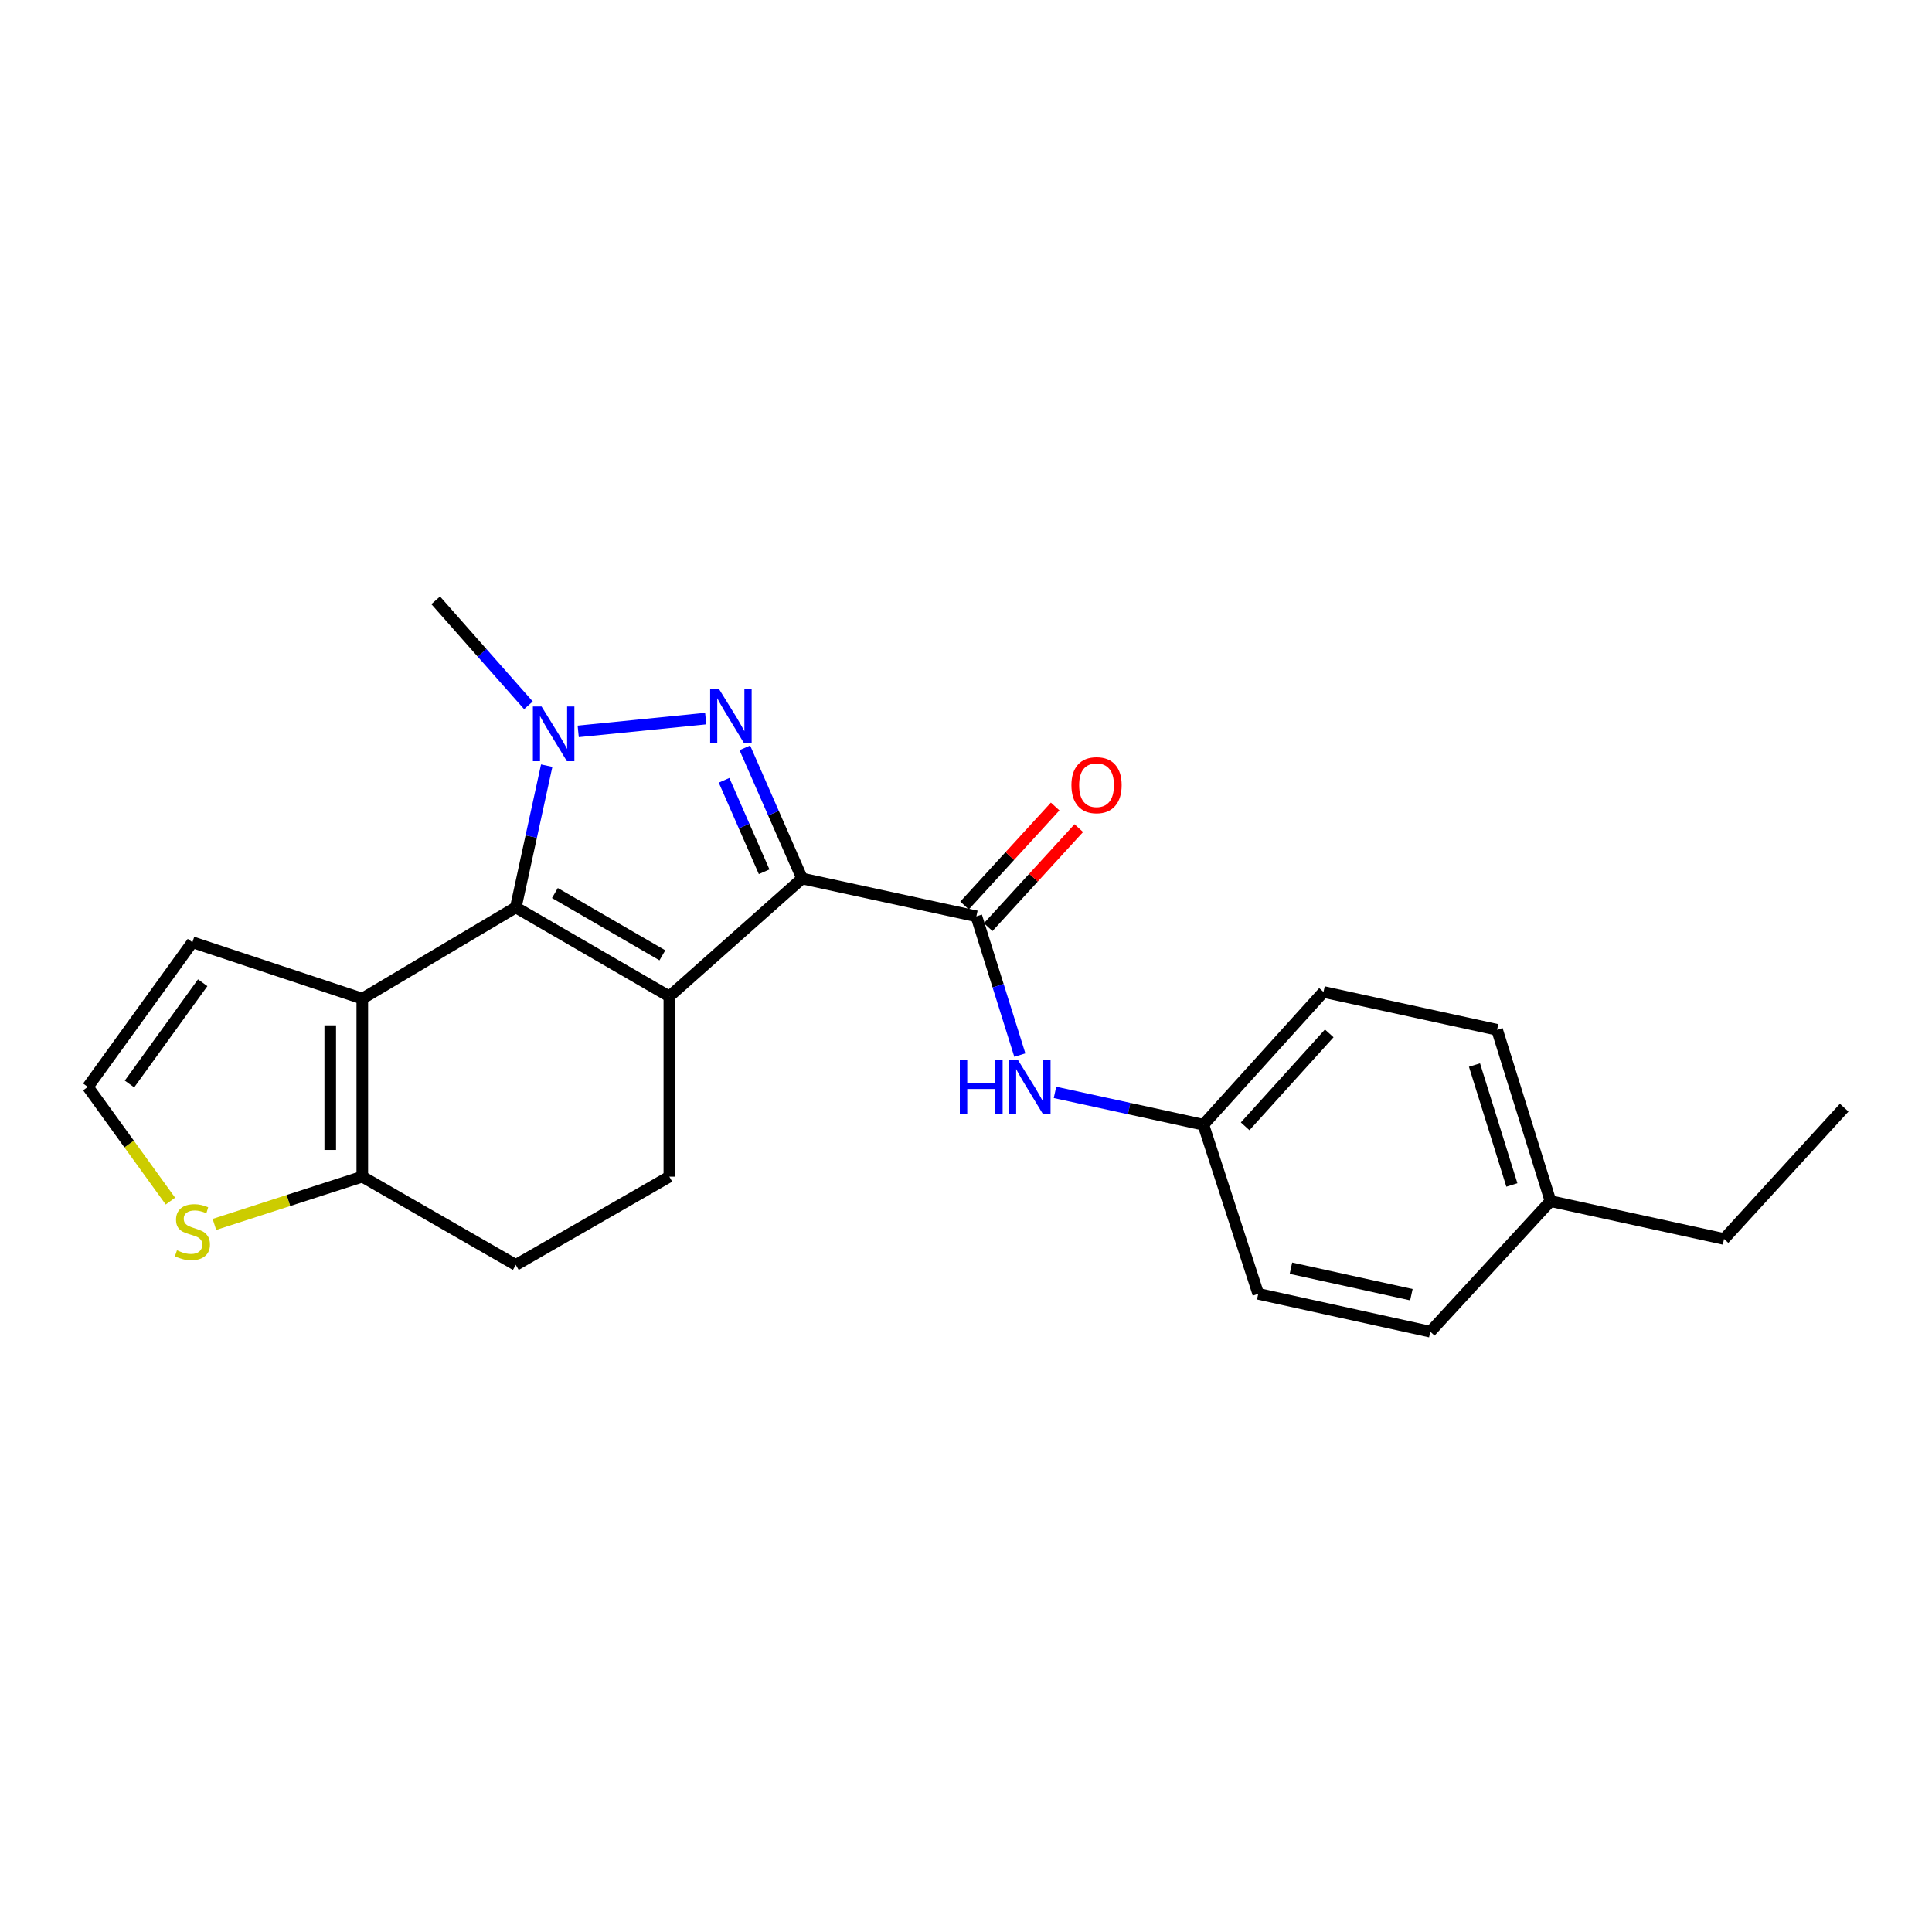 <?xml version='1.0' encoding='iso-8859-1'?>
<svg version='1.1' baseProfile='full'
              xmlns='http://www.w3.org/2000/svg'
                      xmlns:rdkit='http://www.rdkit.org/xml'
                      xmlns:xlink='http://www.w3.org/1999/xlink'
                  xml:space='preserve'
width='1000px' height='1000px' viewBox='0 0 1000 1000'>
<!-- END OF HEADER -->
<rect style='opacity:1.0;fill:#FFFFFF;stroke:none' width='1000' height='1000' x='0' y='0'> </rect>
<path class='bond-0' d='M 415.161,454.719 L 346.451,515.742' style='fill:none;fill-rule:evenodd;stroke:#000000;stroke-width:6px;stroke-linecap:butt;stroke-linejoin:miter;stroke-opacity:1' />
<path class='bond-2' d='M 415.161,454.719 L 400.342,420.9' style='fill:none;fill-rule:evenodd;stroke:#000000;stroke-width:6px;stroke-linecap:butt;stroke-linejoin:miter;stroke-opacity:1' />
<path class='bond-2' d='M 400.342,420.9 L 385.523,387.082' style='fill:none;fill-rule:evenodd;stroke:#0000FF;stroke-width:6px;stroke-linecap:butt;stroke-linejoin:miter;stroke-opacity:1' />
<path class='bond-2' d='M 395.52,451.231 L 385.147,427.558' style='fill:none;fill-rule:evenodd;stroke:#000000;stroke-width:6px;stroke-linecap:butt;stroke-linejoin:miter;stroke-opacity:1' />
<path class='bond-2' d='M 385.147,427.558 L 374.774,403.885' style='fill:none;fill-rule:evenodd;stroke:#0000FF;stroke-width:6px;stroke-linecap:butt;stroke-linejoin:miter;stroke-opacity:1' />
<path class='bond-5' d='M 415.161,454.719 L 505.373,474.286' style='fill:none;fill-rule:evenodd;stroke:#000000;stroke-width:6px;stroke-linecap:butt;stroke-linejoin:miter;stroke-opacity:1' />
<path class='bond-1' d='M 346.451,515.742 L 266.976,469.677' style='fill:none;fill-rule:evenodd;stroke:#000000;stroke-width:6px;stroke-linecap:butt;stroke-linejoin:miter;stroke-opacity:1' />
<path class='bond-1' d='M 342.849,494.479 L 287.217,462.234' style='fill:none;fill-rule:evenodd;stroke:#000000;stroke-width:6px;stroke-linecap:butt;stroke-linejoin:miter;stroke-opacity:1' />
<path class='bond-7' d='M 346.451,515.742 L 346.451,609.033' style='fill:none;fill-rule:evenodd;stroke:#000000;stroke-width:6px;stroke-linecap:butt;stroke-linejoin:miter;stroke-opacity:1' />
<path class='bond-4' d='M 266.976,469.677 L 187.52,516.885' style='fill:none;fill-rule:evenodd;stroke:#000000;stroke-width:6px;stroke-linecap:butt;stroke-linejoin:miter;stroke-opacity:1' />
<path class='bond-23' d='M 266.976,469.677 L 274.975,432.989' style='fill:none;fill-rule:evenodd;stroke:#000000;stroke-width:6px;stroke-linecap:butt;stroke-linejoin:miter;stroke-opacity:1' />
<path class='bond-23' d='M 274.975,432.989 L 282.973,396.301' style='fill:none;fill-rule:evenodd;stroke:#0000FF;stroke-width:6px;stroke-linecap:butt;stroke-linejoin:miter;stroke-opacity:1' />
<path class='bond-3' d='M 365.268,371.937 L 299.279,378.565' style='fill:none;fill-rule:evenodd;stroke:#0000FF;stroke-width:6px;stroke-linecap:butt;stroke-linejoin:miter;stroke-opacity:1' />
<path class='bond-15' d='M 273.516,365.074 L 249.513,337.901' style='fill:none;fill-rule:evenodd;stroke:#0000FF;stroke-width:6px;stroke-linecap:butt;stroke-linejoin:miter;stroke-opacity:1' />
<path class='bond-15' d='M 249.513,337.901 L 225.511,310.727' style='fill:none;fill-rule:evenodd;stroke:#000000;stroke-width:6px;stroke-linecap:butt;stroke-linejoin:miter;stroke-opacity:1' />
<path class='bond-10' d='M 187.52,516.885 L 99.593,487.714' style='fill:none;fill-rule:evenodd;stroke:#000000;stroke-width:6px;stroke-linecap:butt;stroke-linejoin:miter;stroke-opacity:1' />
<path class='bond-24' d='M 187.52,516.885 L 187.52,609.033' style='fill:none;fill-rule:evenodd;stroke:#000000;stroke-width:6px;stroke-linecap:butt;stroke-linejoin:miter;stroke-opacity:1' />
<path class='bond-24' d='M 170.93,530.707 L 170.93,595.21' style='fill:none;fill-rule:evenodd;stroke:#000000;stroke-width:6px;stroke-linecap:butt;stroke-linejoin:miter;stroke-opacity:1' />
<path class='bond-8' d='M 505.373,474.286 L 516.619,510.197' style='fill:none;fill-rule:evenodd;stroke:#000000;stroke-width:6px;stroke-linecap:butt;stroke-linejoin:miter;stroke-opacity:1' />
<path class='bond-8' d='M 516.619,510.197 L 527.865,546.108' style='fill:none;fill-rule:evenodd;stroke:#0000FF;stroke-width:6px;stroke-linecap:butt;stroke-linejoin:miter;stroke-opacity:1' />
<path class='bond-12' d='M 511.493,479.886 L 534.938,454.265' style='fill:none;fill-rule:evenodd;stroke:#000000;stroke-width:6px;stroke-linecap:butt;stroke-linejoin:miter;stroke-opacity:1' />
<path class='bond-12' d='M 534.938,454.265 L 558.383,428.645' style='fill:none;fill-rule:evenodd;stroke:#FF0000;stroke-width:6px;stroke-linecap:butt;stroke-linejoin:miter;stroke-opacity:1' />
<path class='bond-12' d='M 499.254,468.686 L 522.699,443.065' style='fill:none;fill-rule:evenodd;stroke:#000000;stroke-width:6px;stroke-linecap:butt;stroke-linejoin:miter;stroke-opacity:1' />
<path class='bond-12' d='M 522.699,443.065 L 546.145,417.445' style='fill:none;fill-rule:evenodd;stroke:#FF0000;stroke-width:6px;stroke-linecap:butt;stroke-linejoin:miter;stroke-opacity:1' />
<path class='bond-6' d='M 187.52,609.033 L 266.976,654.719' style='fill:none;fill-rule:evenodd;stroke:#000000;stroke-width:6px;stroke-linecap:butt;stroke-linejoin:miter;stroke-opacity:1' />
<path class='bond-9' d='M 187.52,609.033 L 149.251,621.396' style='fill:none;fill-rule:evenodd;stroke:#000000;stroke-width:6px;stroke-linecap:butt;stroke-linejoin:miter;stroke-opacity:1' />
<path class='bond-9' d='M 149.251,621.396 L 110.983,633.759' style='fill:none;fill-rule:evenodd;stroke:#CCCC00;stroke-width:6px;stroke-linecap:butt;stroke-linejoin:miter;stroke-opacity:1' />
<path class='bond-13' d='M 346.451,609.033 L 266.976,654.719' style='fill:none;fill-rule:evenodd;stroke:#000000;stroke-width:6px;stroke-linecap:butt;stroke-linejoin:miter;stroke-opacity:1' />
<path class='bond-14' d='M 546.062,565.422 L 584.46,573.79' style='fill:none;fill-rule:evenodd;stroke:#0000FF;stroke-width:6px;stroke-linecap:butt;stroke-linejoin:miter;stroke-opacity:1' />
<path class='bond-14' d='M 584.46,573.79 L 622.858,582.157' style='fill:none;fill-rule:evenodd;stroke:#000000;stroke-width:6px;stroke-linecap:butt;stroke-linejoin:miter;stroke-opacity:1' />
<path class='bond-26' d='M 88.203,621.69 L 66.829,592.135' style='fill:none;fill-rule:evenodd;stroke:#CCCC00;stroke-width:6px;stroke-linecap:butt;stroke-linejoin:miter;stroke-opacity:1' />
<path class='bond-26' d='M 66.829,592.135 L 45.455,562.581' style='fill:none;fill-rule:evenodd;stroke:#000000;stroke-width:6px;stroke-linecap:butt;stroke-linejoin:miter;stroke-opacity:1' />
<path class='bond-11' d='M 99.593,487.714 L 45.455,562.581' style='fill:none;fill-rule:evenodd;stroke:#000000;stroke-width:6px;stroke-linecap:butt;stroke-linejoin:miter;stroke-opacity:1' />
<path class='bond-11' d='M 104.916,508.666 L 67.019,561.072' style='fill:none;fill-rule:evenodd;stroke:#000000;stroke-width:6px;stroke-linecap:butt;stroke-linejoin:miter;stroke-opacity:1' />
<path class='bond-17' d='M 622.858,582.157 L 651.263,669.687' style='fill:none;fill-rule:evenodd;stroke:#000000;stroke-width:6px;stroke-linecap:butt;stroke-linejoin:miter;stroke-opacity:1' />
<path class='bond-18' d='M 622.858,582.157 L 685.042,513.438' style='fill:none;fill-rule:evenodd;stroke:#000000;stroke-width:6px;stroke-linecap:butt;stroke-linejoin:miter;stroke-opacity:1' />
<path class='bond-18' d='M 644.486,582.981 L 688.016,534.877' style='fill:none;fill-rule:evenodd;stroke:#000000;stroke-width:6px;stroke-linecap:butt;stroke-linejoin:miter;stroke-opacity:1' />
<path class='bond-16' d='M 802.526,621.706 L 774.886,533.023' style='fill:none;fill-rule:evenodd;stroke:#000000;stroke-width:6px;stroke-linecap:butt;stroke-linejoin:miter;stroke-opacity:1' />
<path class='bond-16' d='M 782.542,613.34 L 763.193,551.262' style='fill:none;fill-rule:evenodd;stroke:#000000;stroke-width:6px;stroke-linecap:butt;stroke-linejoin:miter;stroke-opacity:1' />
<path class='bond-21' d='M 802.526,621.706 L 892.361,641.291' style='fill:none;fill-rule:evenodd;stroke:#000000;stroke-width:6px;stroke-linecap:butt;stroke-linejoin:miter;stroke-opacity:1' />
<path class='bond-25' d='M 802.526,621.706 L 740.323,689.273' style='fill:none;fill-rule:evenodd;stroke:#000000;stroke-width:6px;stroke-linecap:butt;stroke-linejoin:miter;stroke-opacity:1' />
<path class='bond-20' d='M 651.263,669.687 L 740.323,689.273' style='fill:none;fill-rule:evenodd;stroke:#000000;stroke-width:6px;stroke-linecap:butt;stroke-linejoin:miter;stroke-opacity:1' />
<path class='bond-20' d='M 668.185,656.422 L 730.528,670.132' style='fill:none;fill-rule:evenodd;stroke:#000000;stroke-width:6px;stroke-linecap:butt;stroke-linejoin:miter;stroke-opacity:1' />
<path class='bond-19' d='M 685.042,513.438 L 774.886,533.023' style='fill:none;fill-rule:evenodd;stroke:#000000;stroke-width:6px;stroke-linecap:butt;stroke-linejoin:miter;stroke-opacity:1' />
<path class='bond-22' d='M 892.361,641.291 L 954.545,573.327' style='fill:none;fill-rule:evenodd;stroke:#000000;stroke-width:6px;stroke-linecap:butt;stroke-linejoin:miter;stroke-opacity:1' />
<path  class='atom-3' d='M 372.053 356.466
L 381.333 371.466
Q 382.253 372.946, 383.733 375.626
Q 385.213 378.306, 385.293 378.466
L 385.293 356.466
L 389.053 356.466
L 389.053 384.786
L 385.173 384.786
L 375.213 368.386
Q 374.053 366.466, 372.813 364.266
Q 371.613 362.066, 371.253 361.386
L 371.253 384.786
L 367.573 384.786
L 367.573 356.466
L 372.053 356.466
' fill='#0000FF'/>
<path  class='atom-4' d='M 280.301 365.683
L 289.581 380.683
Q 290.501 382.163, 291.981 384.843
Q 293.461 387.523, 293.541 387.683
L 293.541 365.683
L 297.301 365.683
L 297.301 394.003
L 293.421 394.003
L 283.461 377.603
Q 282.301 375.683, 281.061 373.483
Q 279.861 371.283, 279.501 370.603
L 279.501 394.003
L 275.821 394.003
L 275.821 365.683
L 280.301 365.683
' fill='#0000FF'/>
<path  class='atom-9' d='M 496.803 548.421
L 500.643 548.421
L 500.643 560.461
L 515.123 560.461
L 515.123 548.421
L 518.963 548.421
L 518.963 576.741
L 515.123 576.741
L 515.123 563.661
L 500.643 563.661
L 500.643 576.741
L 496.803 576.741
L 496.803 548.421
' fill='#0000FF'/>
<path  class='atom-9' d='M 526.763 548.421
L 536.043 563.421
Q 536.963 564.901, 538.443 567.581
Q 539.923 570.261, 540.003 570.421
L 540.003 548.421
L 543.763 548.421
L 543.763 576.741
L 539.883 576.741
L 529.923 560.341
Q 528.763 558.421, 527.523 556.221
Q 526.323 554.021, 525.963 553.341
L 525.963 576.741
L 522.283 576.741
L 522.283 548.421
L 526.763 548.421
' fill='#0000FF'/>
<path  class='atom-10' d='M 91.593 647.158
Q 91.913 647.278, 93.233 647.838
Q 94.553 648.398, 95.993 648.758
Q 97.473 649.078, 98.913 649.078
Q 101.593 649.078, 103.153 647.798
Q 104.713 646.478, 104.713 644.198
Q 104.713 642.638, 103.913 641.678
Q 103.153 640.718, 101.953 640.198
Q 100.753 639.678, 98.753 639.078
Q 96.233 638.318, 94.713 637.598
Q 93.233 636.878, 92.153 635.358
Q 91.113 633.838, 91.113 631.278
Q 91.113 627.718, 93.513 625.518
Q 95.953 623.318, 100.753 623.318
Q 104.033 623.318, 107.753 624.878
L 106.833 627.958
Q 103.433 626.558, 100.873 626.558
Q 98.113 626.558, 96.593 627.718
Q 95.073 628.838, 95.113 630.798
Q 95.113 632.318, 95.873 633.238
Q 96.673 634.158, 97.793 634.678
Q 98.953 635.198, 100.873 635.798
Q 103.433 636.598, 104.953 637.398
Q 106.473 638.198, 107.553 639.838
Q 108.673 641.438, 108.673 644.198
Q 108.673 648.118, 106.033 650.238
Q 103.433 652.318, 99.073 652.318
Q 96.553 652.318, 94.633 651.758
Q 92.753 651.238, 90.513 650.318
L 91.593 647.158
' fill='#CCCC00'/>
<path  class='atom-13' d='M 554.567 406.402
Q 554.567 399.602, 557.927 395.802
Q 561.287 392.002, 567.567 392.002
Q 573.847 392.002, 577.207 395.802
Q 580.567 399.602, 580.567 406.402
Q 580.567 413.282, 577.167 417.202
Q 573.767 421.082, 567.567 421.082
Q 561.327 421.082, 557.927 417.202
Q 554.567 413.322, 554.567 406.402
M 567.567 417.882
Q 571.887 417.882, 574.207 415.002
Q 576.567 412.082, 576.567 406.402
Q 576.567 400.842, 574.207 398.042
Q 571.887 395.202, 567.567 395.202
Q 563.247 395.202, 560.887 398.002
Q 558.567 400.802, 558.567 406.402
Q 558.567 412.122, 560.887 415.002
Q 563.247 417.882, 567.567 417.882
' fill='#FF0000'/>
</svg>
